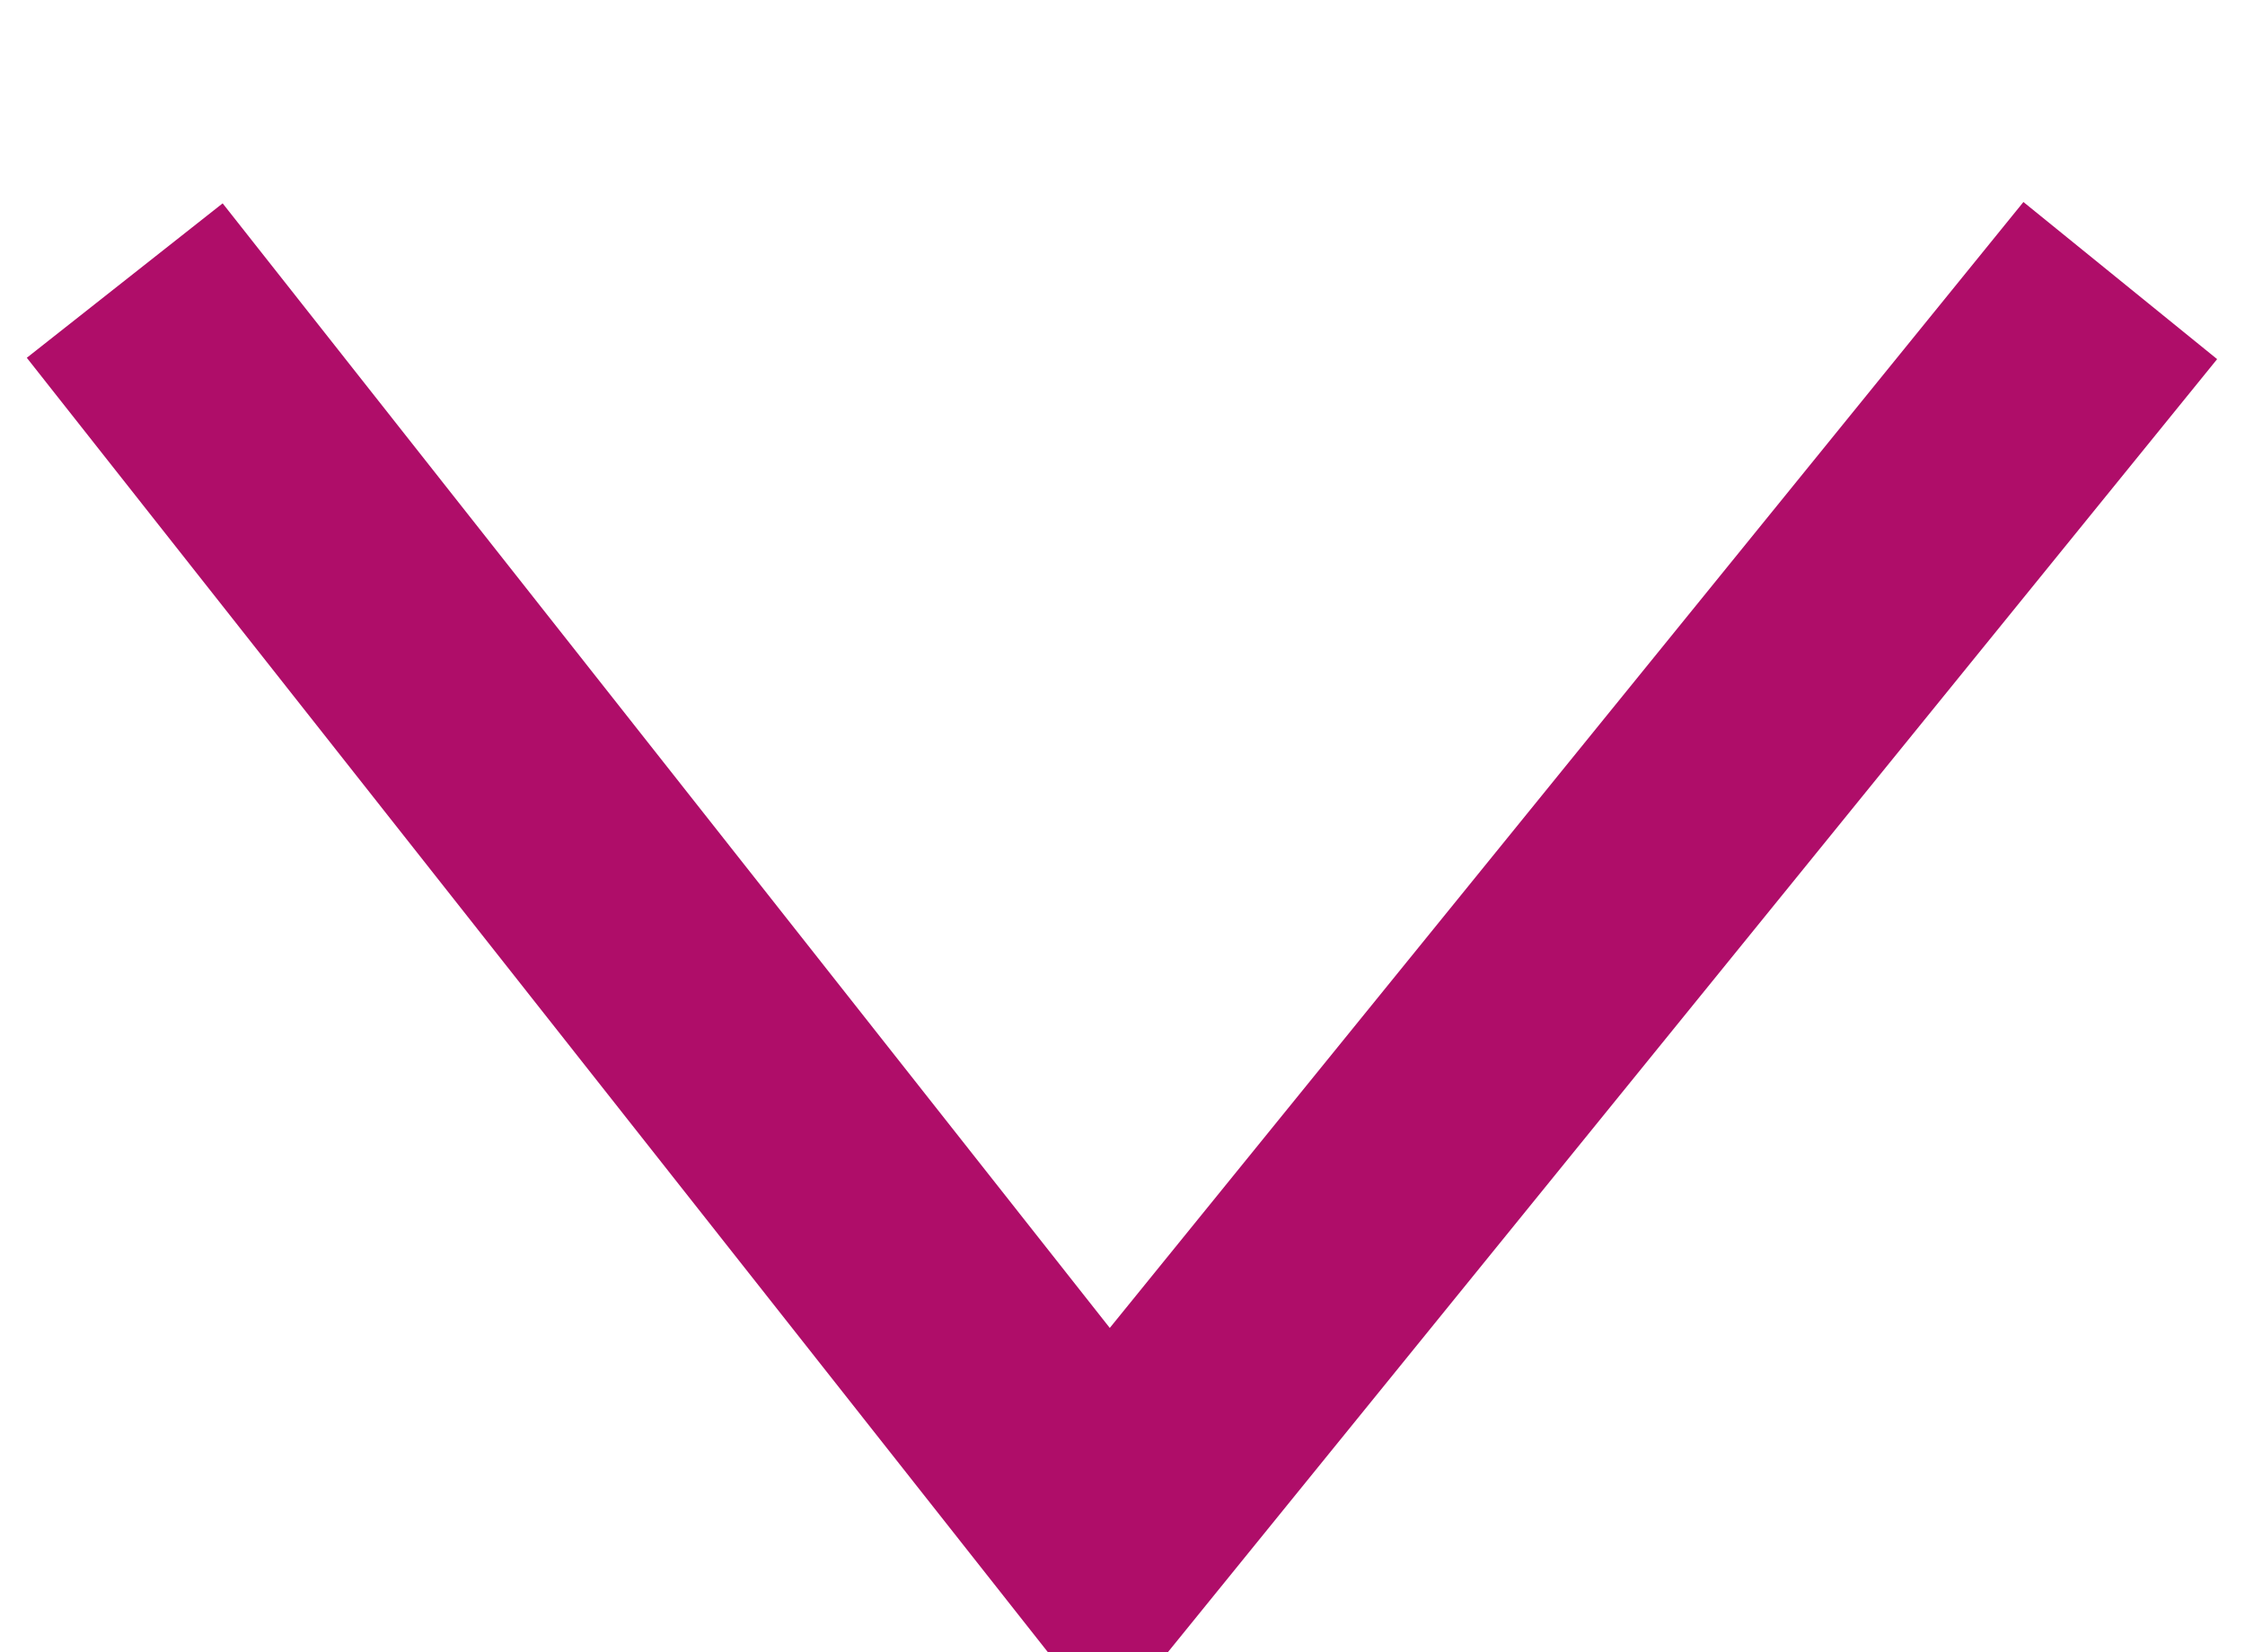 <svg xmlns="http://www.w3.org/2000/svg" width="18" height="13.25" viewBox="0 0 18 13.25">
  <defs>
    <style>
      .cls-1 {
        fill: none;
        stroke: #af0d69;
        stroke-width: 2px;
        fill-rule: evenodd;
      }
    </style>
  </defs>
  <path id="voice-downArrow.svg" class="cls-1" d="M447,1121l-8.113,10L431,1121" transform="translate(-430 -1118.75)"/>
</svg>
